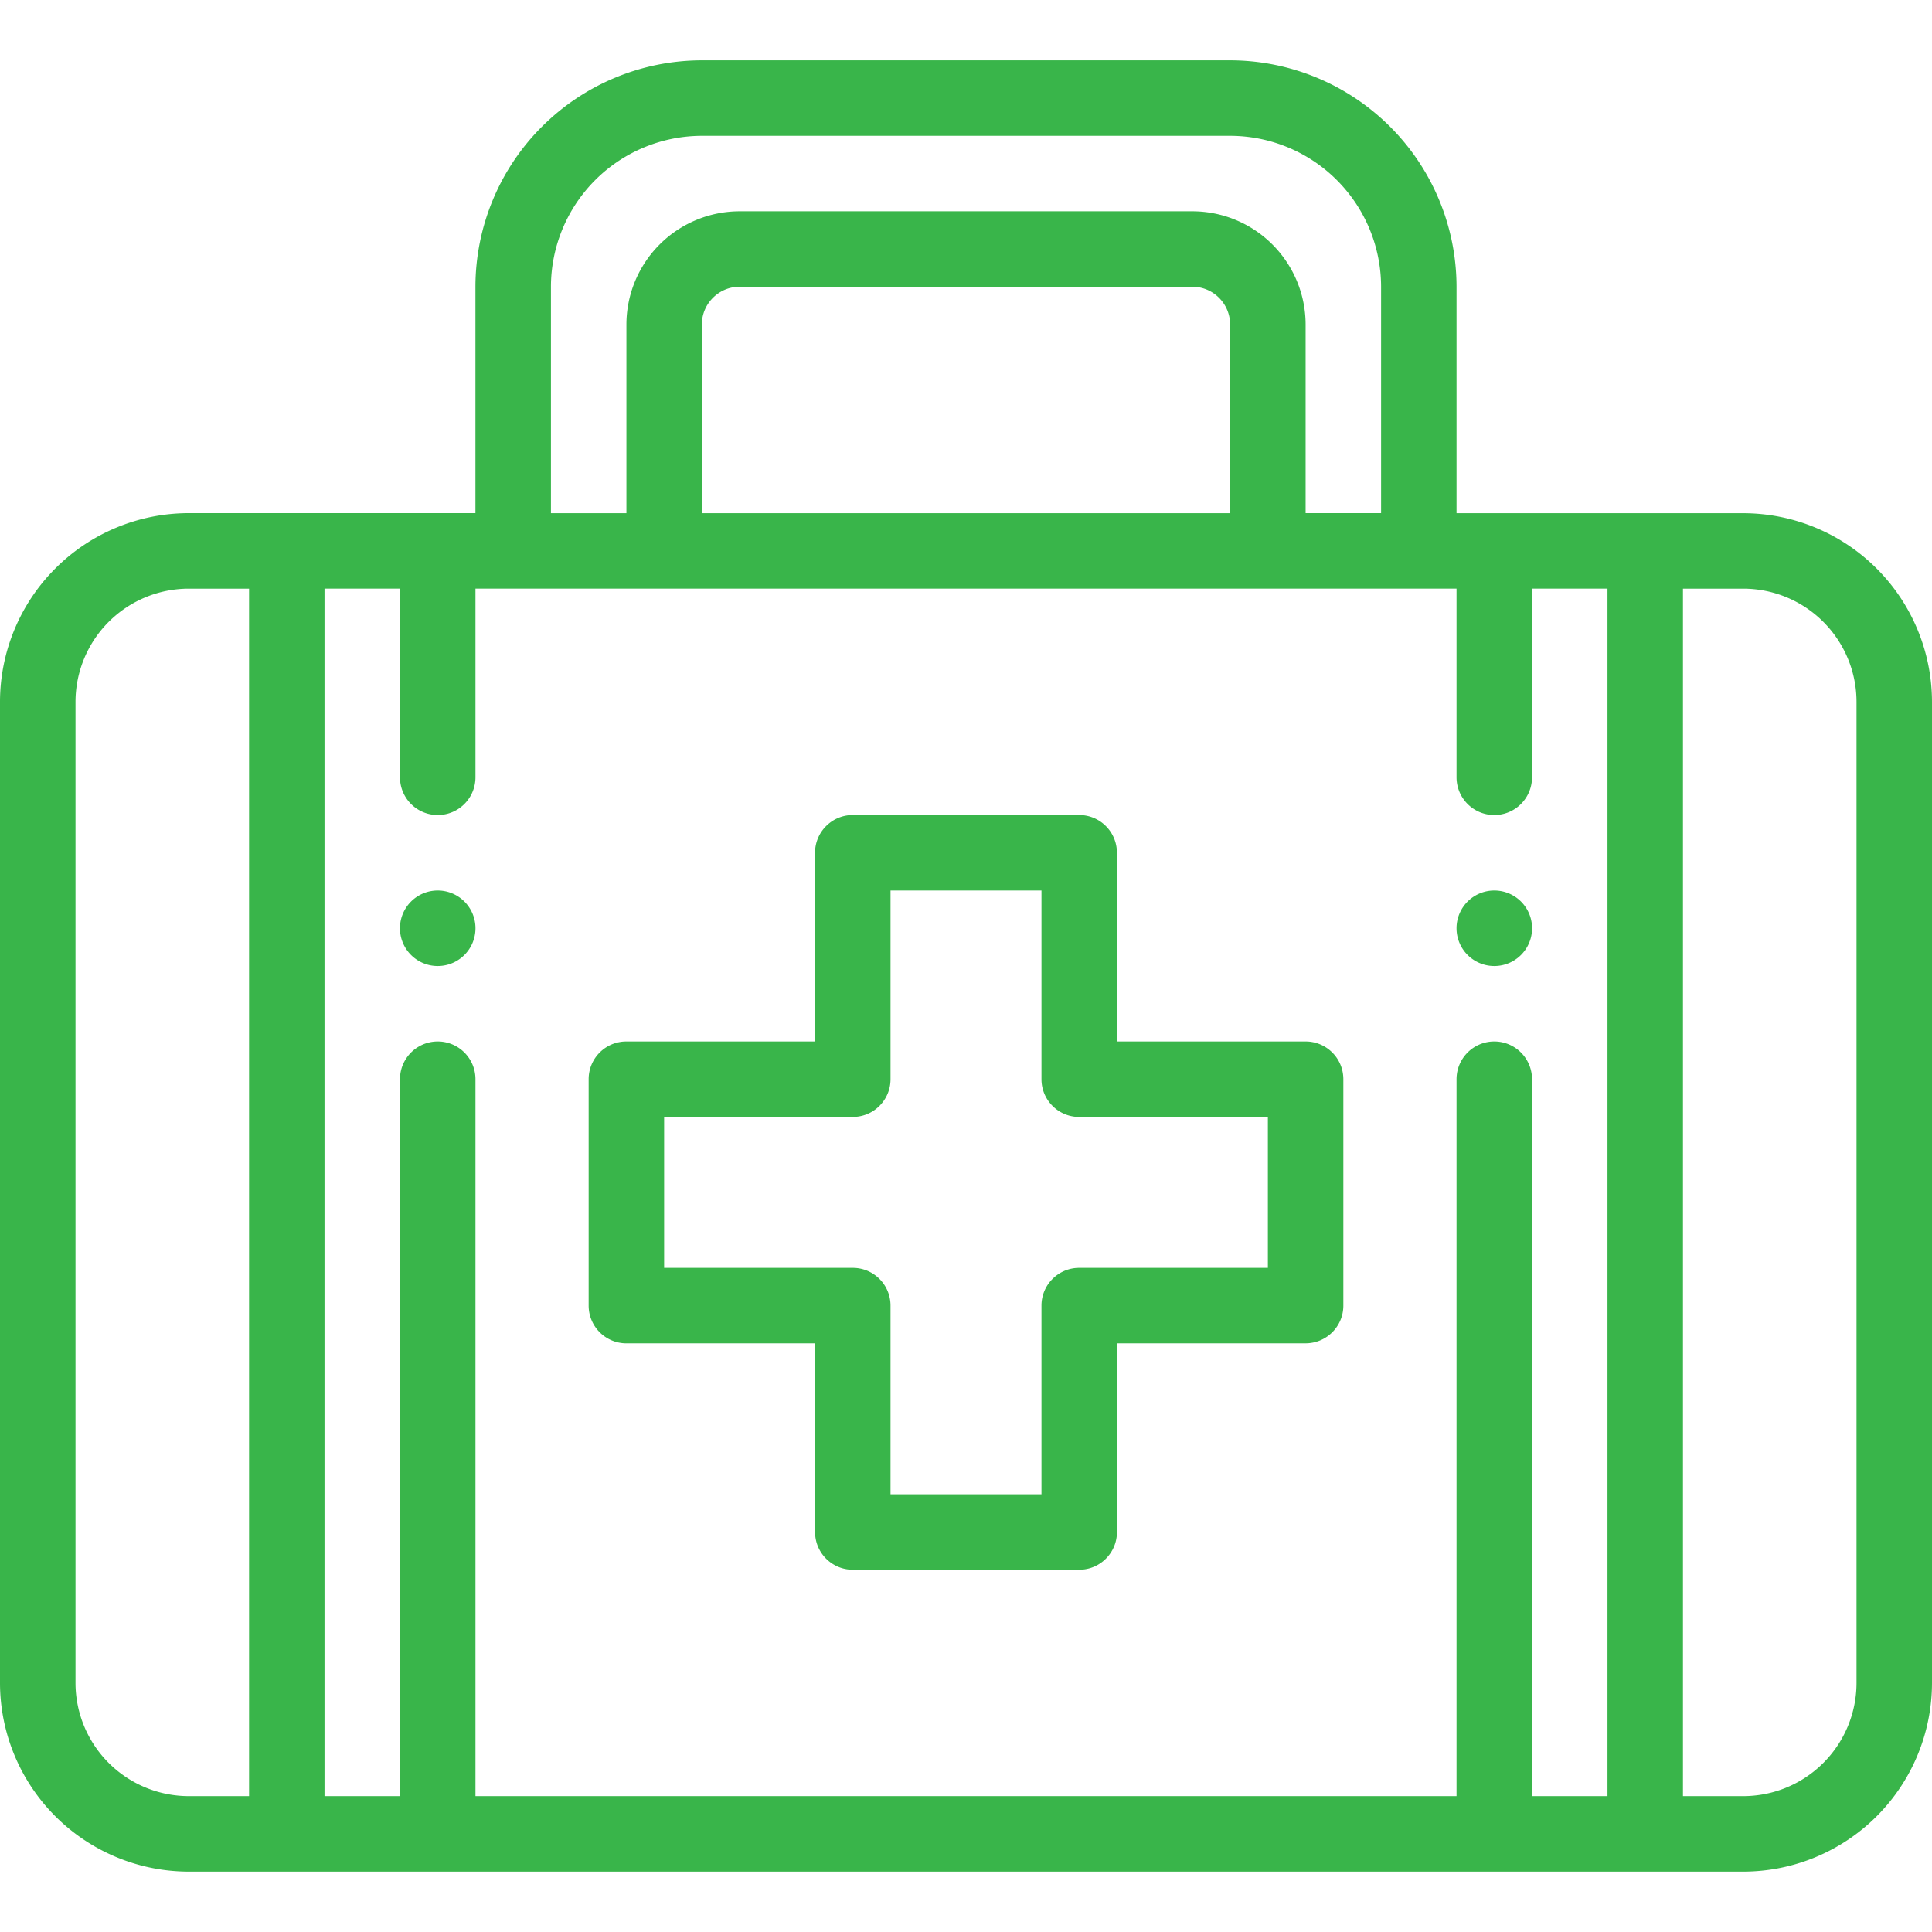 <svg width="60" height="60" viewBox="0 0 60 60" fill="none" xmlns="http://www.w3.org/2000/svg"><path d="M46.406 27.656a1.172 1.172 0 1 0 .001 2.345 1.172 1.172 0 0 0 0-2.345zm-32.812 0a1.172 1.172 0 1 0 0 2.345 1.172 1.172 0 0 0 0-2.345zm26.953 4.688h-5.86v-5.86c0-.647-.524-1.172-1.171-1.172h-7.032c-.647 0-1.172.525-1.172 1.172v5.86h-5.859c-.647 0-1.172.524-1.172 1.172v7.03c0 .648.525 1.173 1.172 1.173h5.86v5.86c0 .646.524 1.171 1.171 1.171h7.032c.647 0 1.172-.525 1.172-1.172v-5.86h5.859c.647 0 1.172-.524 1.172-1.171v-7.031c0-.648-.525-1.172-1.172-1.172zm-1.172 7.031h-5.86c-.647 0-1.171.525-1.171 1.172v5.86h-4.688v-5.86c0-.647-.524-1.172-1.172-1.172h-5.859v-4.688h5.86c.646 0 1.171-.524 1.171-1.171v-5.86h4.688v5.86c0 .647.524 1.172 1.172 1.172h5.859v4.687z" fill="#39B54A"/><path d="M54.14 15.938h-8.906V8.905a7.04 7.04 0 0 0-7.03-7.031H21.796a7.04 7.04 0 0 0-7.031 7.031v7.031H5.859A5.866 5.866 0 0 0 0 21.797v30.469a5.867 5.867 0 0 0 5.86 5.859h48.28a5.867 5.867 0 0 0 5.86-5.86V21.798a5.867 5.867 0 0 0-5.86-5.86zM17.11 8.905a4.693 4.693 0 0 1 4.687-4.687h16.406a4.693 4.693 0 0 1 4.688 4.687v7.031h-2.344v-5.859a3.52 3.52 0 0 0-3.516-3.515H22.97a3.52 3.52 0 0 0-3.516 3.515v5.86H17.11V8.905zm21.093 1.172v5.86H21.797v-5.86c0-.646.526-1.172 1.172-1.172H37.03c.646 0 1.172.526 1.172 1.172zM7.734 55.781H5.86a3.52 3.52 0 0 1-3.515-3.515v-30.47a3.52 3.52 0 0 1 3.515-3.515h1.875v37.5zm42.188 0h-2.344V33.516a1.172 1.172 0 0 0-2.344 0V55.78H14.766V33.516a1.172 1.172 0 0 0-2.344 0V55.78h-2.344v-37.5h2.344v5.86a1.172 1.172 0 0 0 2.344 0v-5.86h30.468v5.86a1.172 1.172 0 0 0 2.344 0v-5.86h2.344v37.5zm7.734-3.515a3.52 3.52 0 0 1-3.515 3.515h-1.875v-37.5h1.875a3.52 3.52 0 0 1 3.515 3.516v30.469z" fill="#39B54A"/></svg>